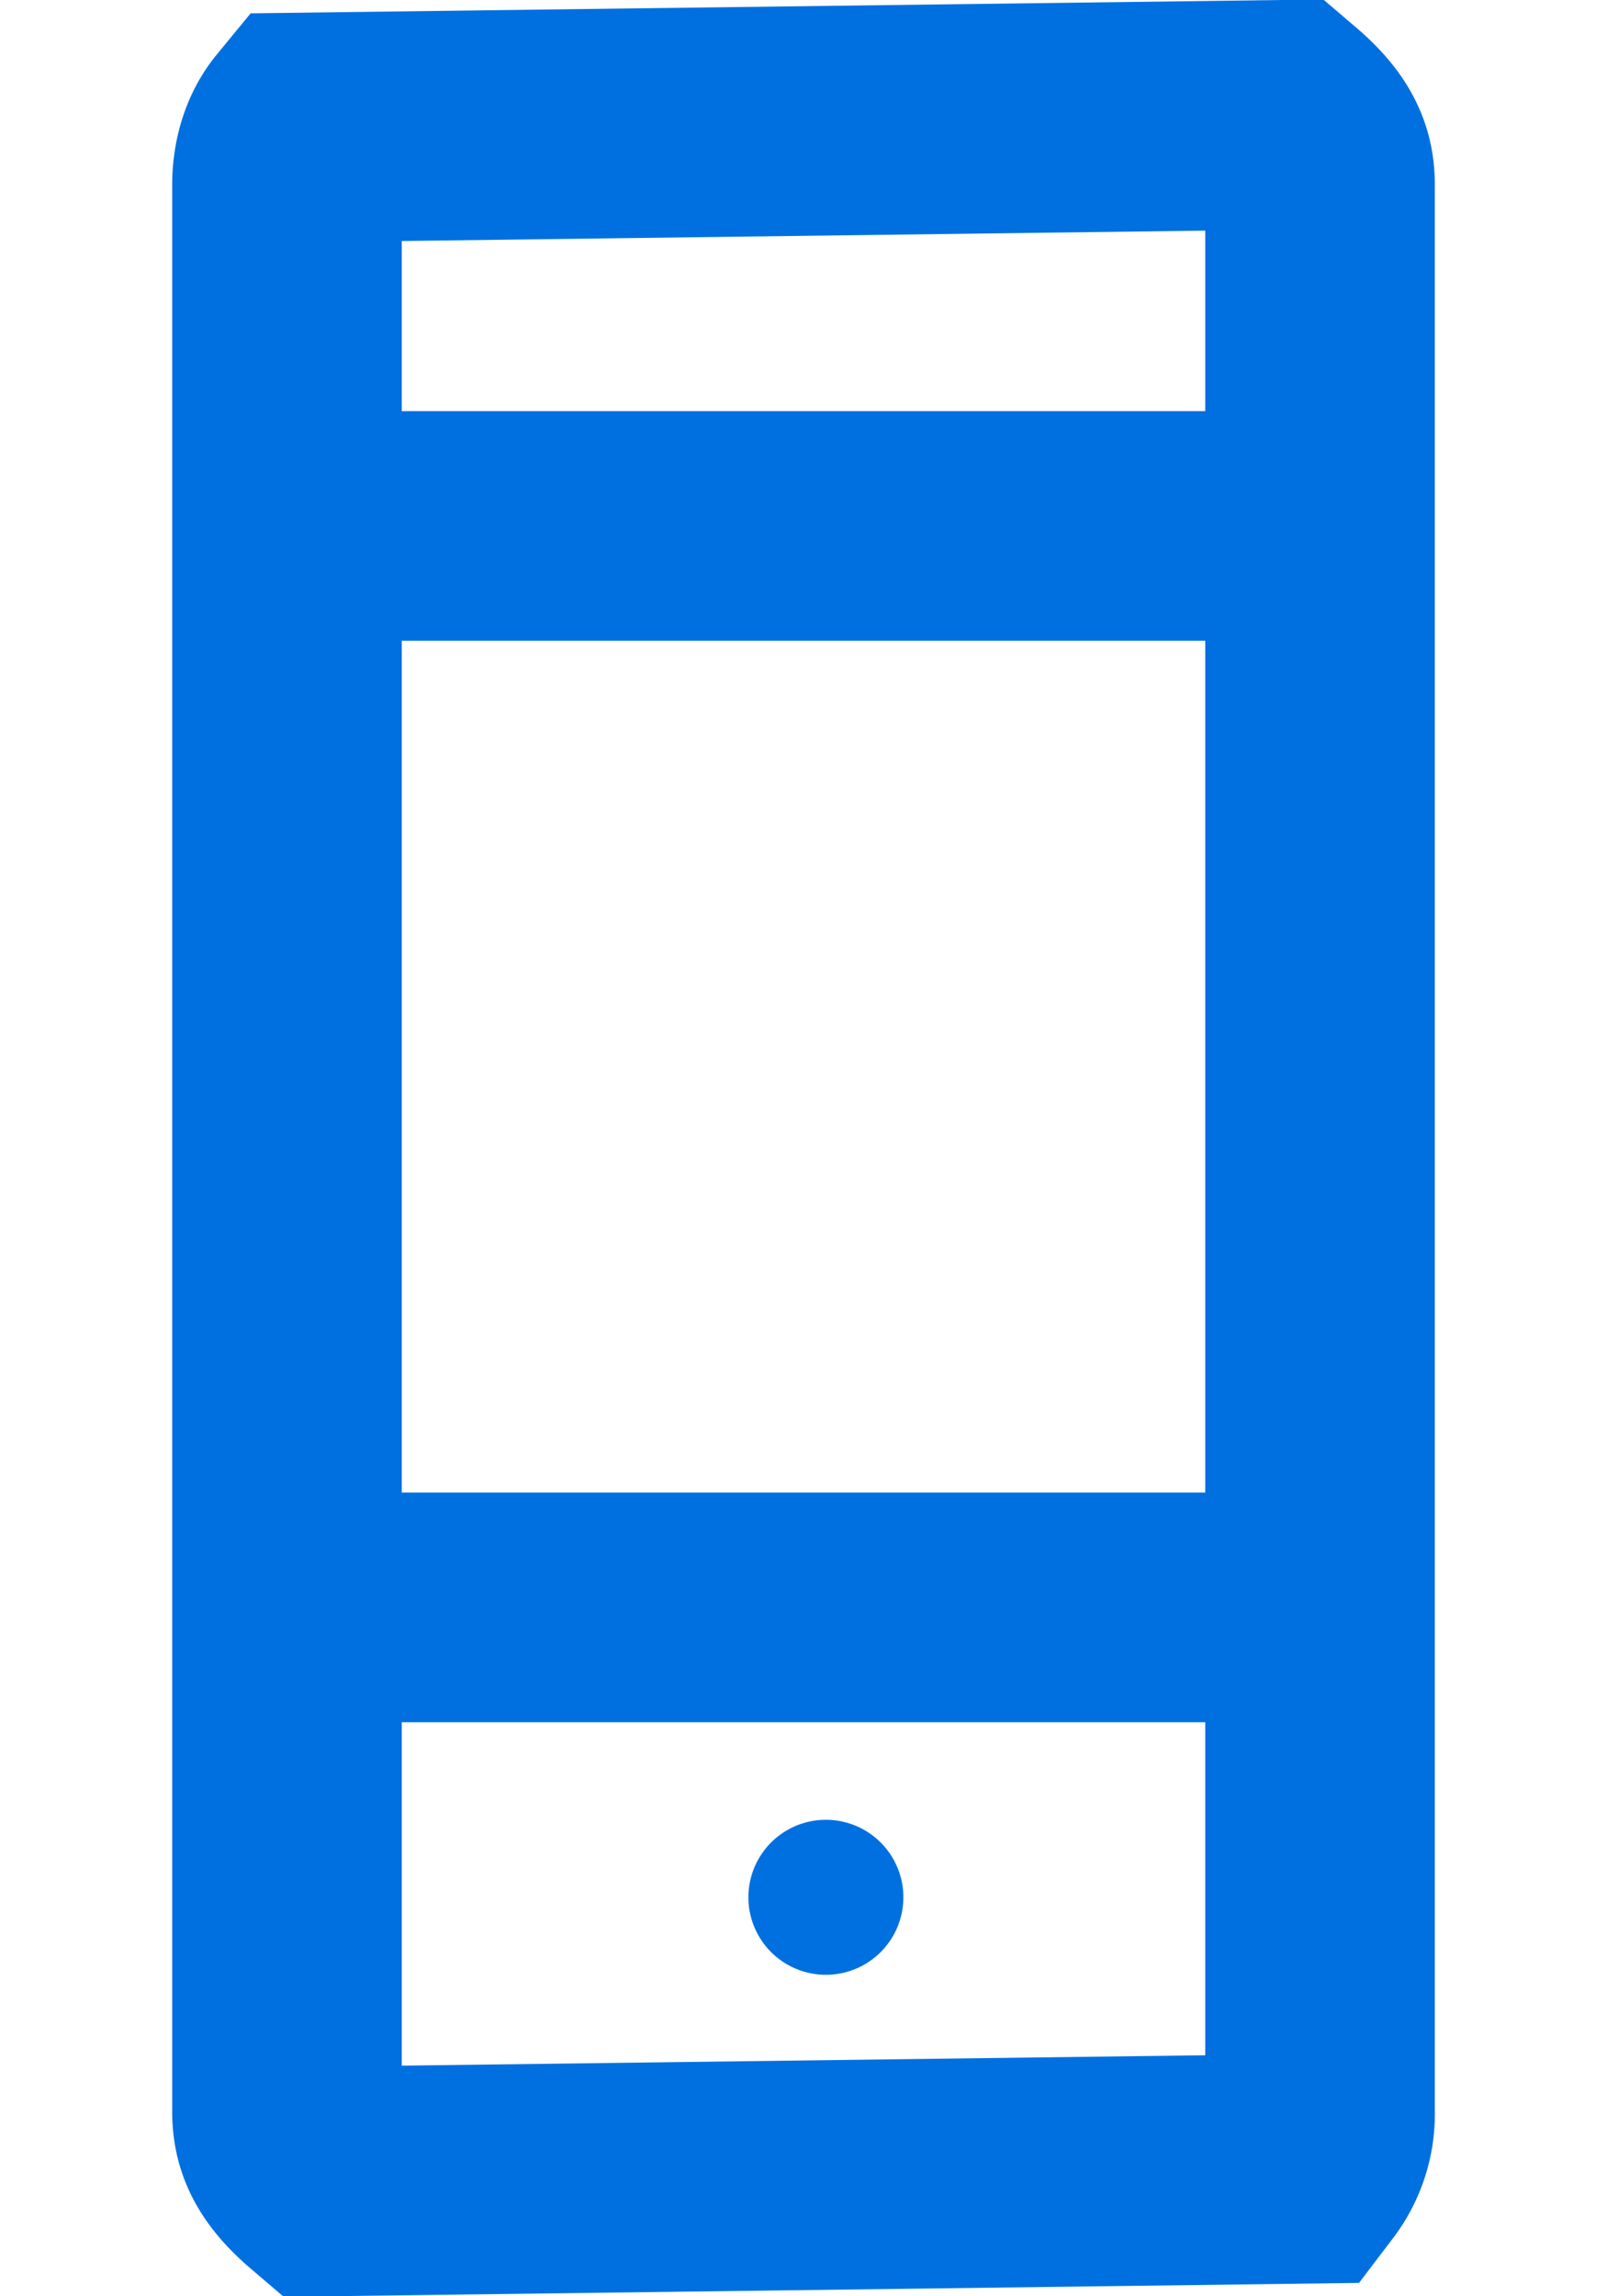 <svg xmlns="http://www.w3.org/2000/svg" width="14" height="20"><g fill="none" fill-rule="evenodd"><path stroke="#0070E0" stroke-width="2" d="M11.165 1c.28.239.335.42.335.613v16.774a.791.791 0 0 1-.161.503L2.835 19c-.28-.239-.335-.42-.335-.613V1.613c0-.194.055-.374.161-.503zM2.738 4.581h8.756M3.27 14h8"/><path fill="#0070E0" d="M7.87 16.525a.675.675 0 1 1-1.35 0 .675.675 0 0 1 1.35 0"/></g></svg>